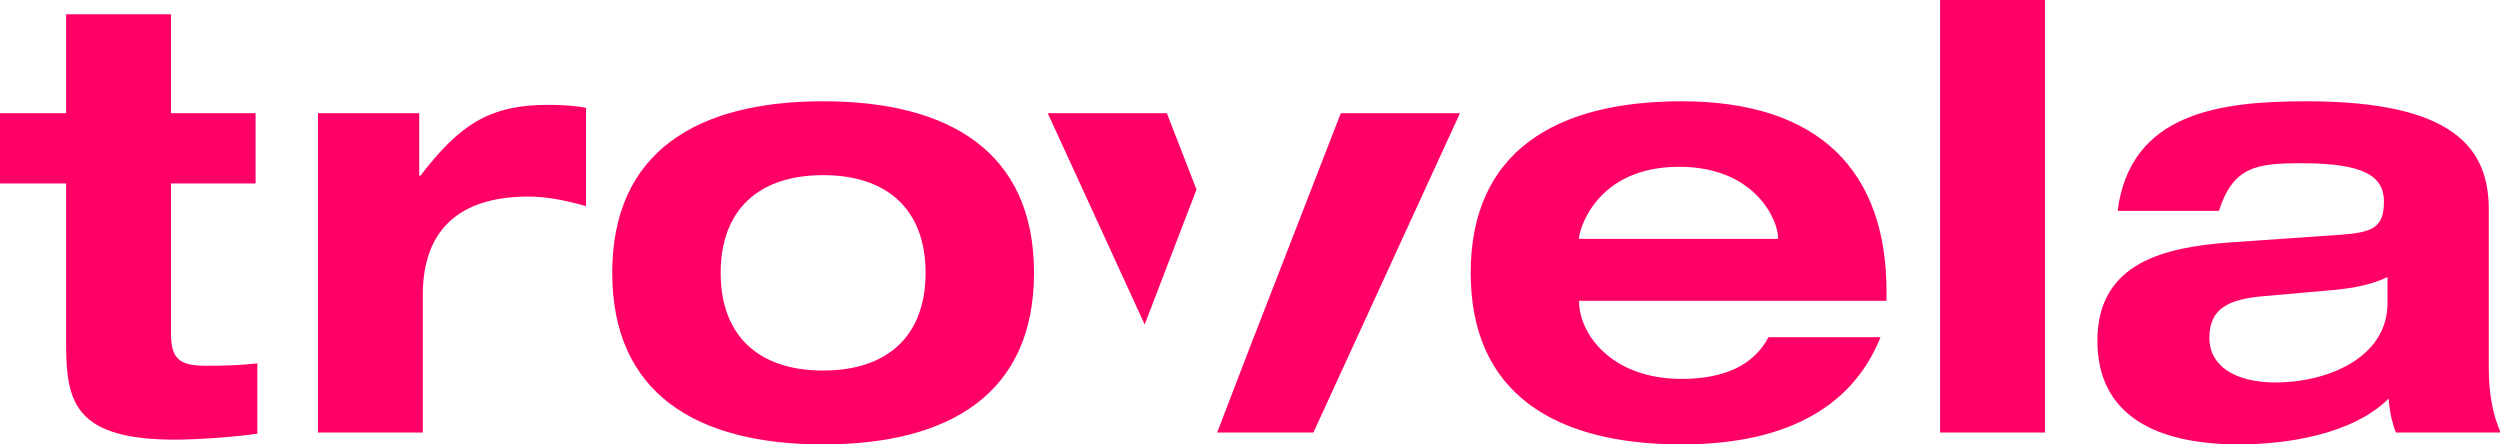 <?xml version="1.0" encoding="UTF-8"?>
<svg width="135px" height="24px" viewBox="0 0 135 24" version="1.1" xmlns="http://www.w3.org/2000/svg" xmlns:xlink="http://www.w3.org/1999/xlink">
    <title>Combined-Shape</title>
    <g id="Footer" stroke="none" stroke-width="1" fill="none" fill-rule="evenodd">
        <g id="Desktop-HD-Copy" transform="translate(-254, -718)" fill="#FF0066" fill-rule="nonzero">
            <path d="M257.571,724.112 L254,724.112 L254,727.908 L257.571,727.908 L257.571,736.626 C257.571,739.746 258.085,741.741 263.458,741.741 C264.712,741.741 266.836,741.58 267.897,741.419 L267.897,737.623 C266.996,737.72 266.128,737.752 265.131,737.752 C263.619,737.752 263.233,737.334 263.233,735.95 L263.233,727.908 L267.801,727.908 L267.801,724.112 L263.233,724.112 L263.233,718.772 L257.571,718.772 L257.571,724.112 Z M271.169,741.355 L276.831,741.355 L276.831,733.924 C276.831,730.578 278.632,728.616 282.525,728.616 C283.587,728.616 284.616,728.841 285.645,729.131 L285.645,723.823 C285.002,723.694 284.23,723.662 283.587,723.662 C280.337,723.662 278.761,724.82 276.702,727.49 L276.638,727.49 L276.638,724.112 L271.169,724.112 L271.169,741.355 Z M292.916,732.734 C292.916,729.356 294.942,727.458 298.449,727.458 C301.955,727.458 303.982,729.356 303.982,732.734 C303.982,736.111 301.955,738.009 298.449,738.009 C294.942,738.009 292.916,736.111 292.916,732.734 Z M287.061,732.734 C287.061,739.264 291.629,741.998 298.449,741.998 C305.269,741.998 309.837,739.264 309.837,732.734 C309.837,726.203 305.269,723.469 298.449,723.469 C291.629,723.469 287.061,726.203 287.061,732.734 Z M332.838,724.112 L324.924,741.355 L319.727,741.355 L321.705,736.201 L321.707,736.208 L326.404,724.112 L332.838,724.112 Z M317.01,724.112 L318.611,728.233 L315.813,735.521 L310.577,724.112 L317.01,724.112 Z M339.272,730.9 L339.272,730.836 C339.272,730.45 340.172,727.007 344.676,727.007 C348.794,727.007 350.016,729.903 350.016,730.836 L350.016,730.9 L339.272,730.9 Z M349.501,736.208 C348.697,737.72 347.121,738.46 344.805,738.46 C340.944,738.46 339.272,735.95 339.272,734.31 L339.272,734.245 L355.871,734.245 L355.871,733.731 C355.871,727.265 352.268,723.469 344.805,723.469 C337.985,723.469 333.417,726.203 333.417,732.734 C333.417,739.264 337.985,741.998 344.805,741.998 C349.984,741.998 353.909,740.293 355.549,736.208 L349.501,736.208 Z M358.766,741.355 L364.428,741.355 L364.428,718 L358.766,718 L358.766,741.355 Z M373.821,729.388 C374.593,726.975 375.88,726.814 378.293,726.814 C381.606,726.814 382.732,727.49 382.732,728.873 C382.732,730.256 382.185,730.546 380.416,730.675 L374.4,731.093 C370.926,731.35 367.259,732.154 367.259,736.401 C367.259,740.422 370.411,741.998 374.915,741.998 C377.489,741.998 381.059,741.451 382.99,739.521 C383.022,740.132 383.15,740.744 383.376,741.355 L389.037,741.355 C388.651,740.486 388.394,739.393 388.394,737.881 L388.394,729.324 C388.394,726.107 386.657,723.469 378.55,723.469 C373.886,723.469 369.028,724.08 368.353,729.388 L373.821,729.388 Z M382.925,734.374 C382.925,737.302 379.708,738.653 376.877,738.653 C374.722,738.653 373.307,737.784 373.307,736.24 C373.307,734.696 374.272,734.149 376.298,733.988 L379.58,733.699 C380.706,733.602 381.864,733.473 382.925,732.959 L382.925,734.374 Z" id="Combined-Shape"></path>
        </g>
    </g>
</svg>